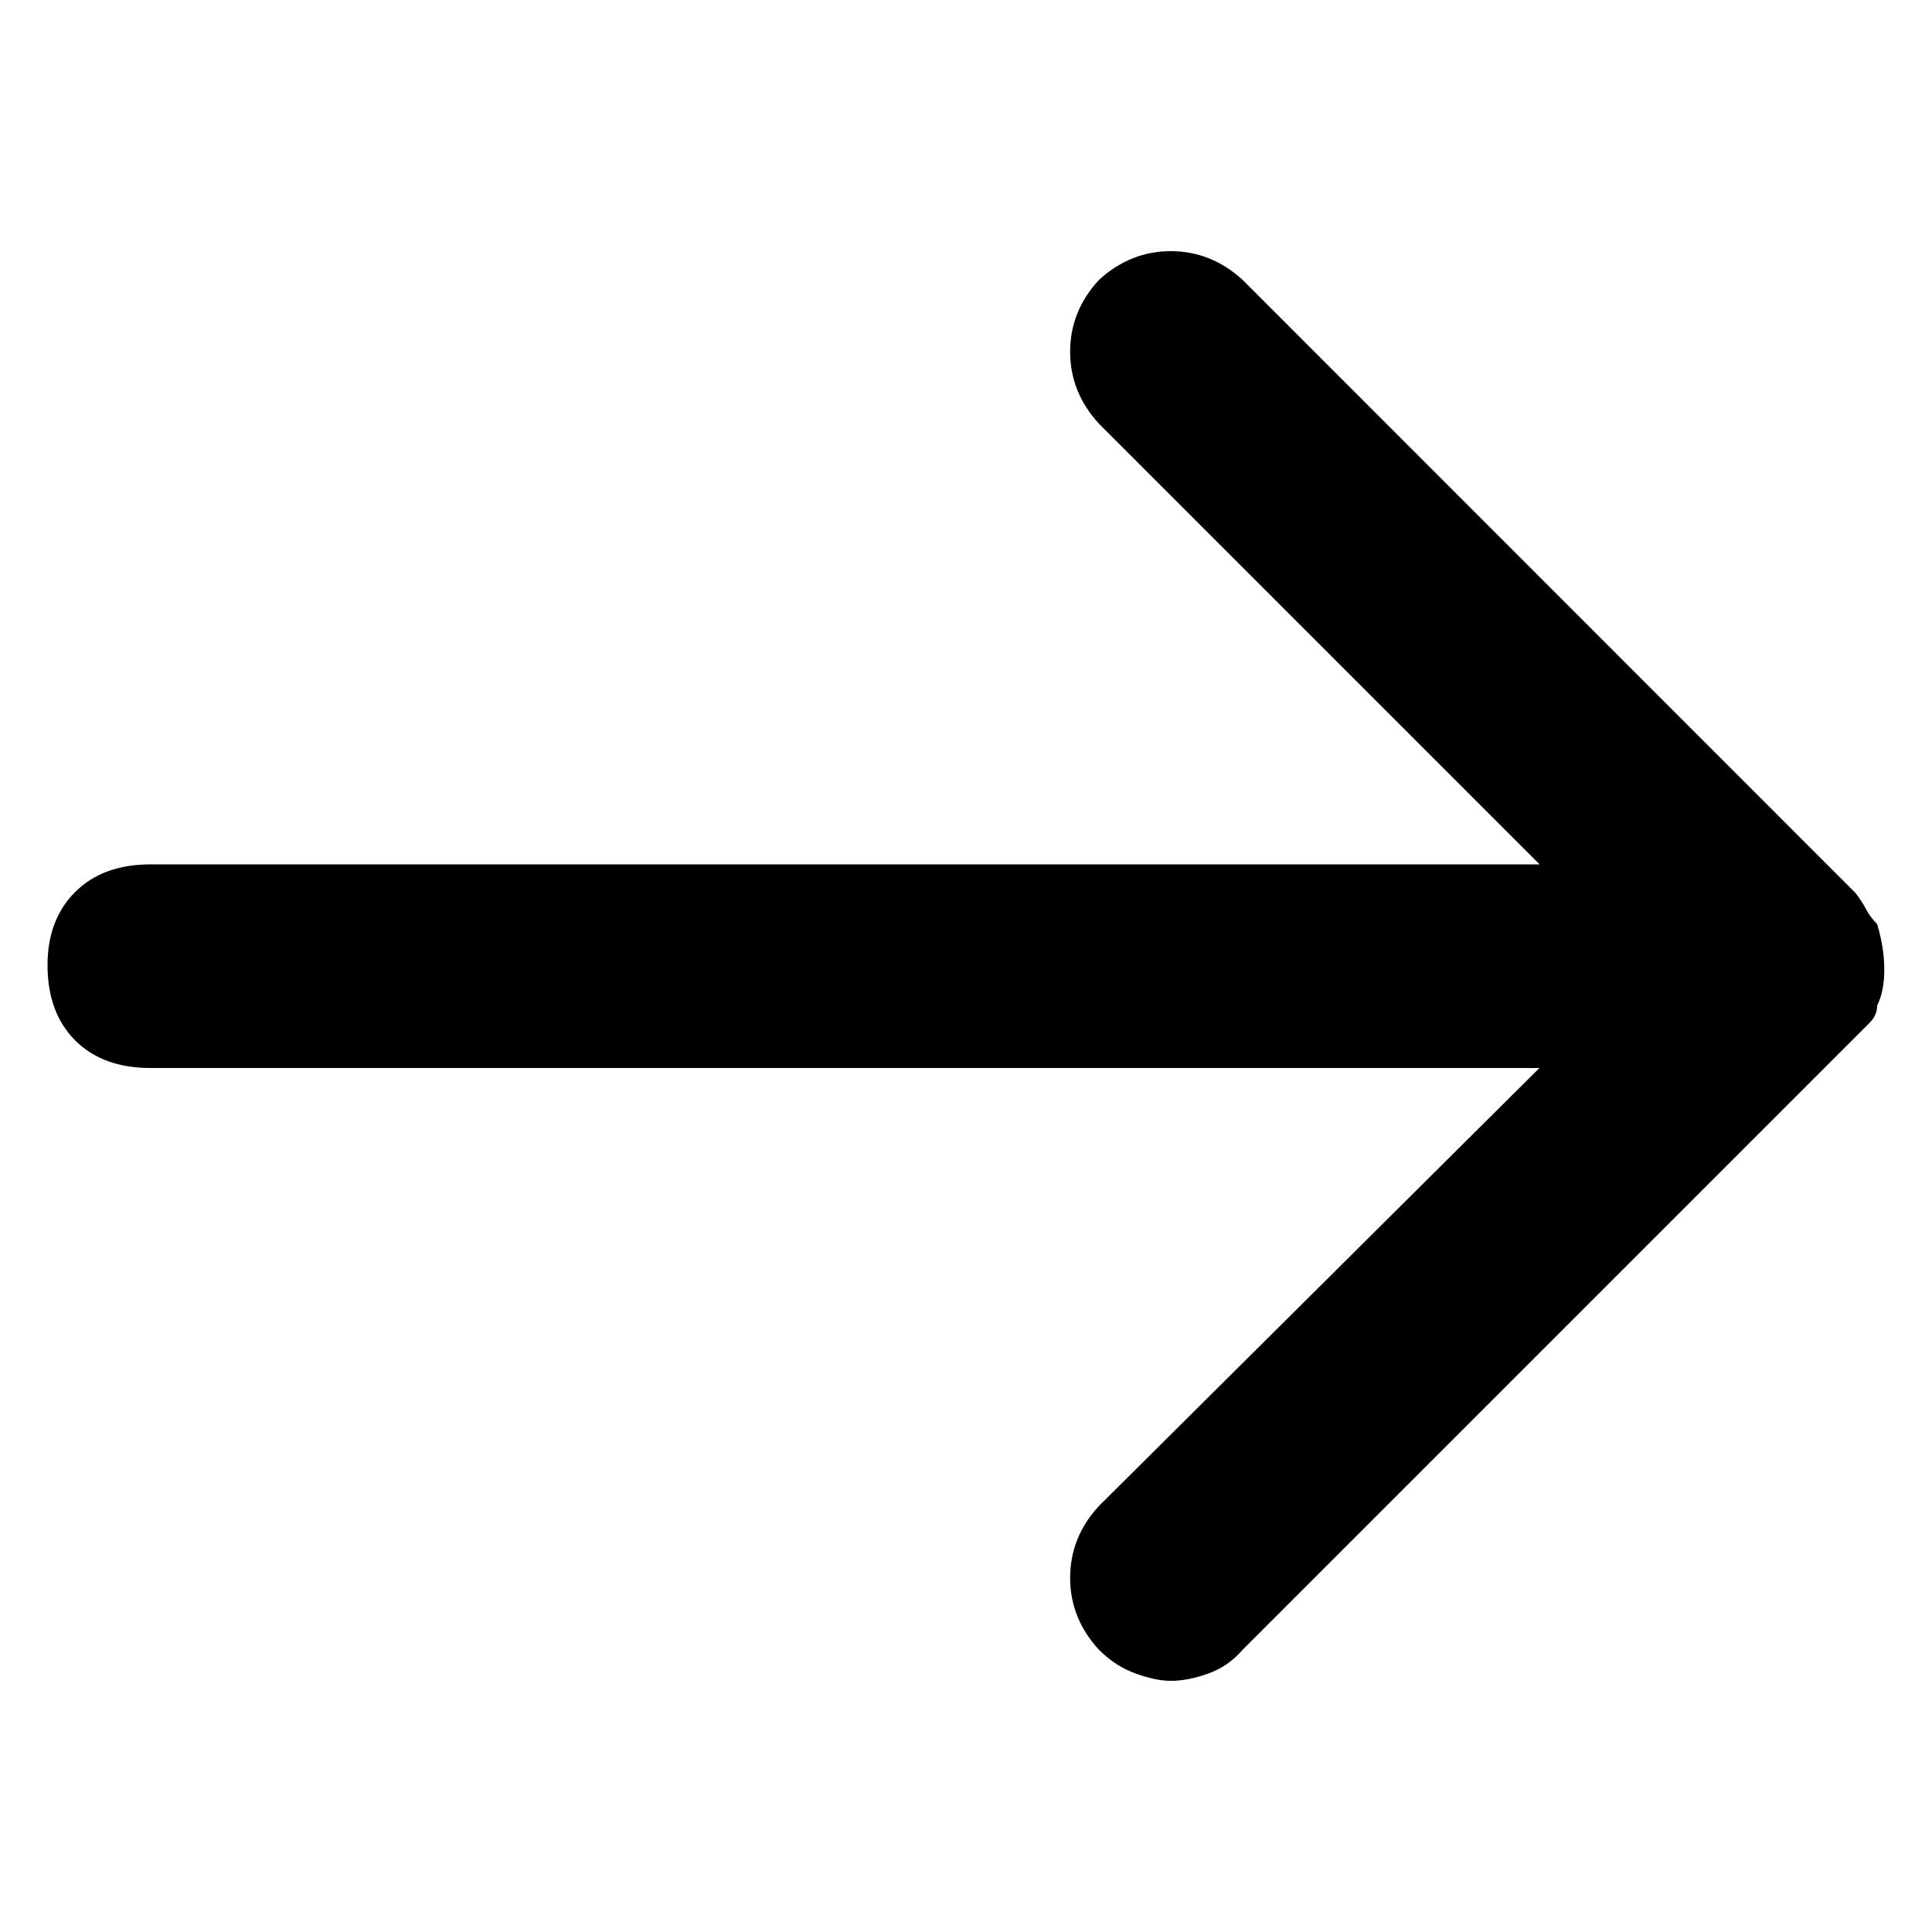 <svg enable-background="new 0 0 100 100" viewBox="0 0 100 100" xmlns="http://www.w3.org/2000/svg"><path d="m97.16 52.05c.25-.5.37-1.12.37-1.86s-.12-1.53-.37-2.36c-.25-.25-.43-.5-.56-.74-.12-.25-.31-.54-.56-.87l-31.72-31.73c-1.08-.99-2.32-1.49-3.72-1.49s-2.64.5-3.72 1.49c-.99 1.07-1.49 2.31-1.49 3.72 0 1.4.5 2.64 1.49 3.72l22.81 22.81h-71.9c-1.65 0-2.95.48-3.9 1.43s-1.43 2.21-1.43 3.78c0 1.65.48 2.95 1.43 3.9s2.25 1.43 3.9 1.43h71.89l-22.8 22.67c-.99 1.07-1.49 2.31-1.49 3.72s.5 2.64 1.49 3.72c.58.58 1.22.99 1.92 1.24s1.3.37 1.8.37c.58 0 1.22-.12 1.92-.37s1.3-.66 1.8-1.24l31.73-31.73c.25-.25.5-.5.74-.74.25-.26.37-.54.37-.87z"/></svg>